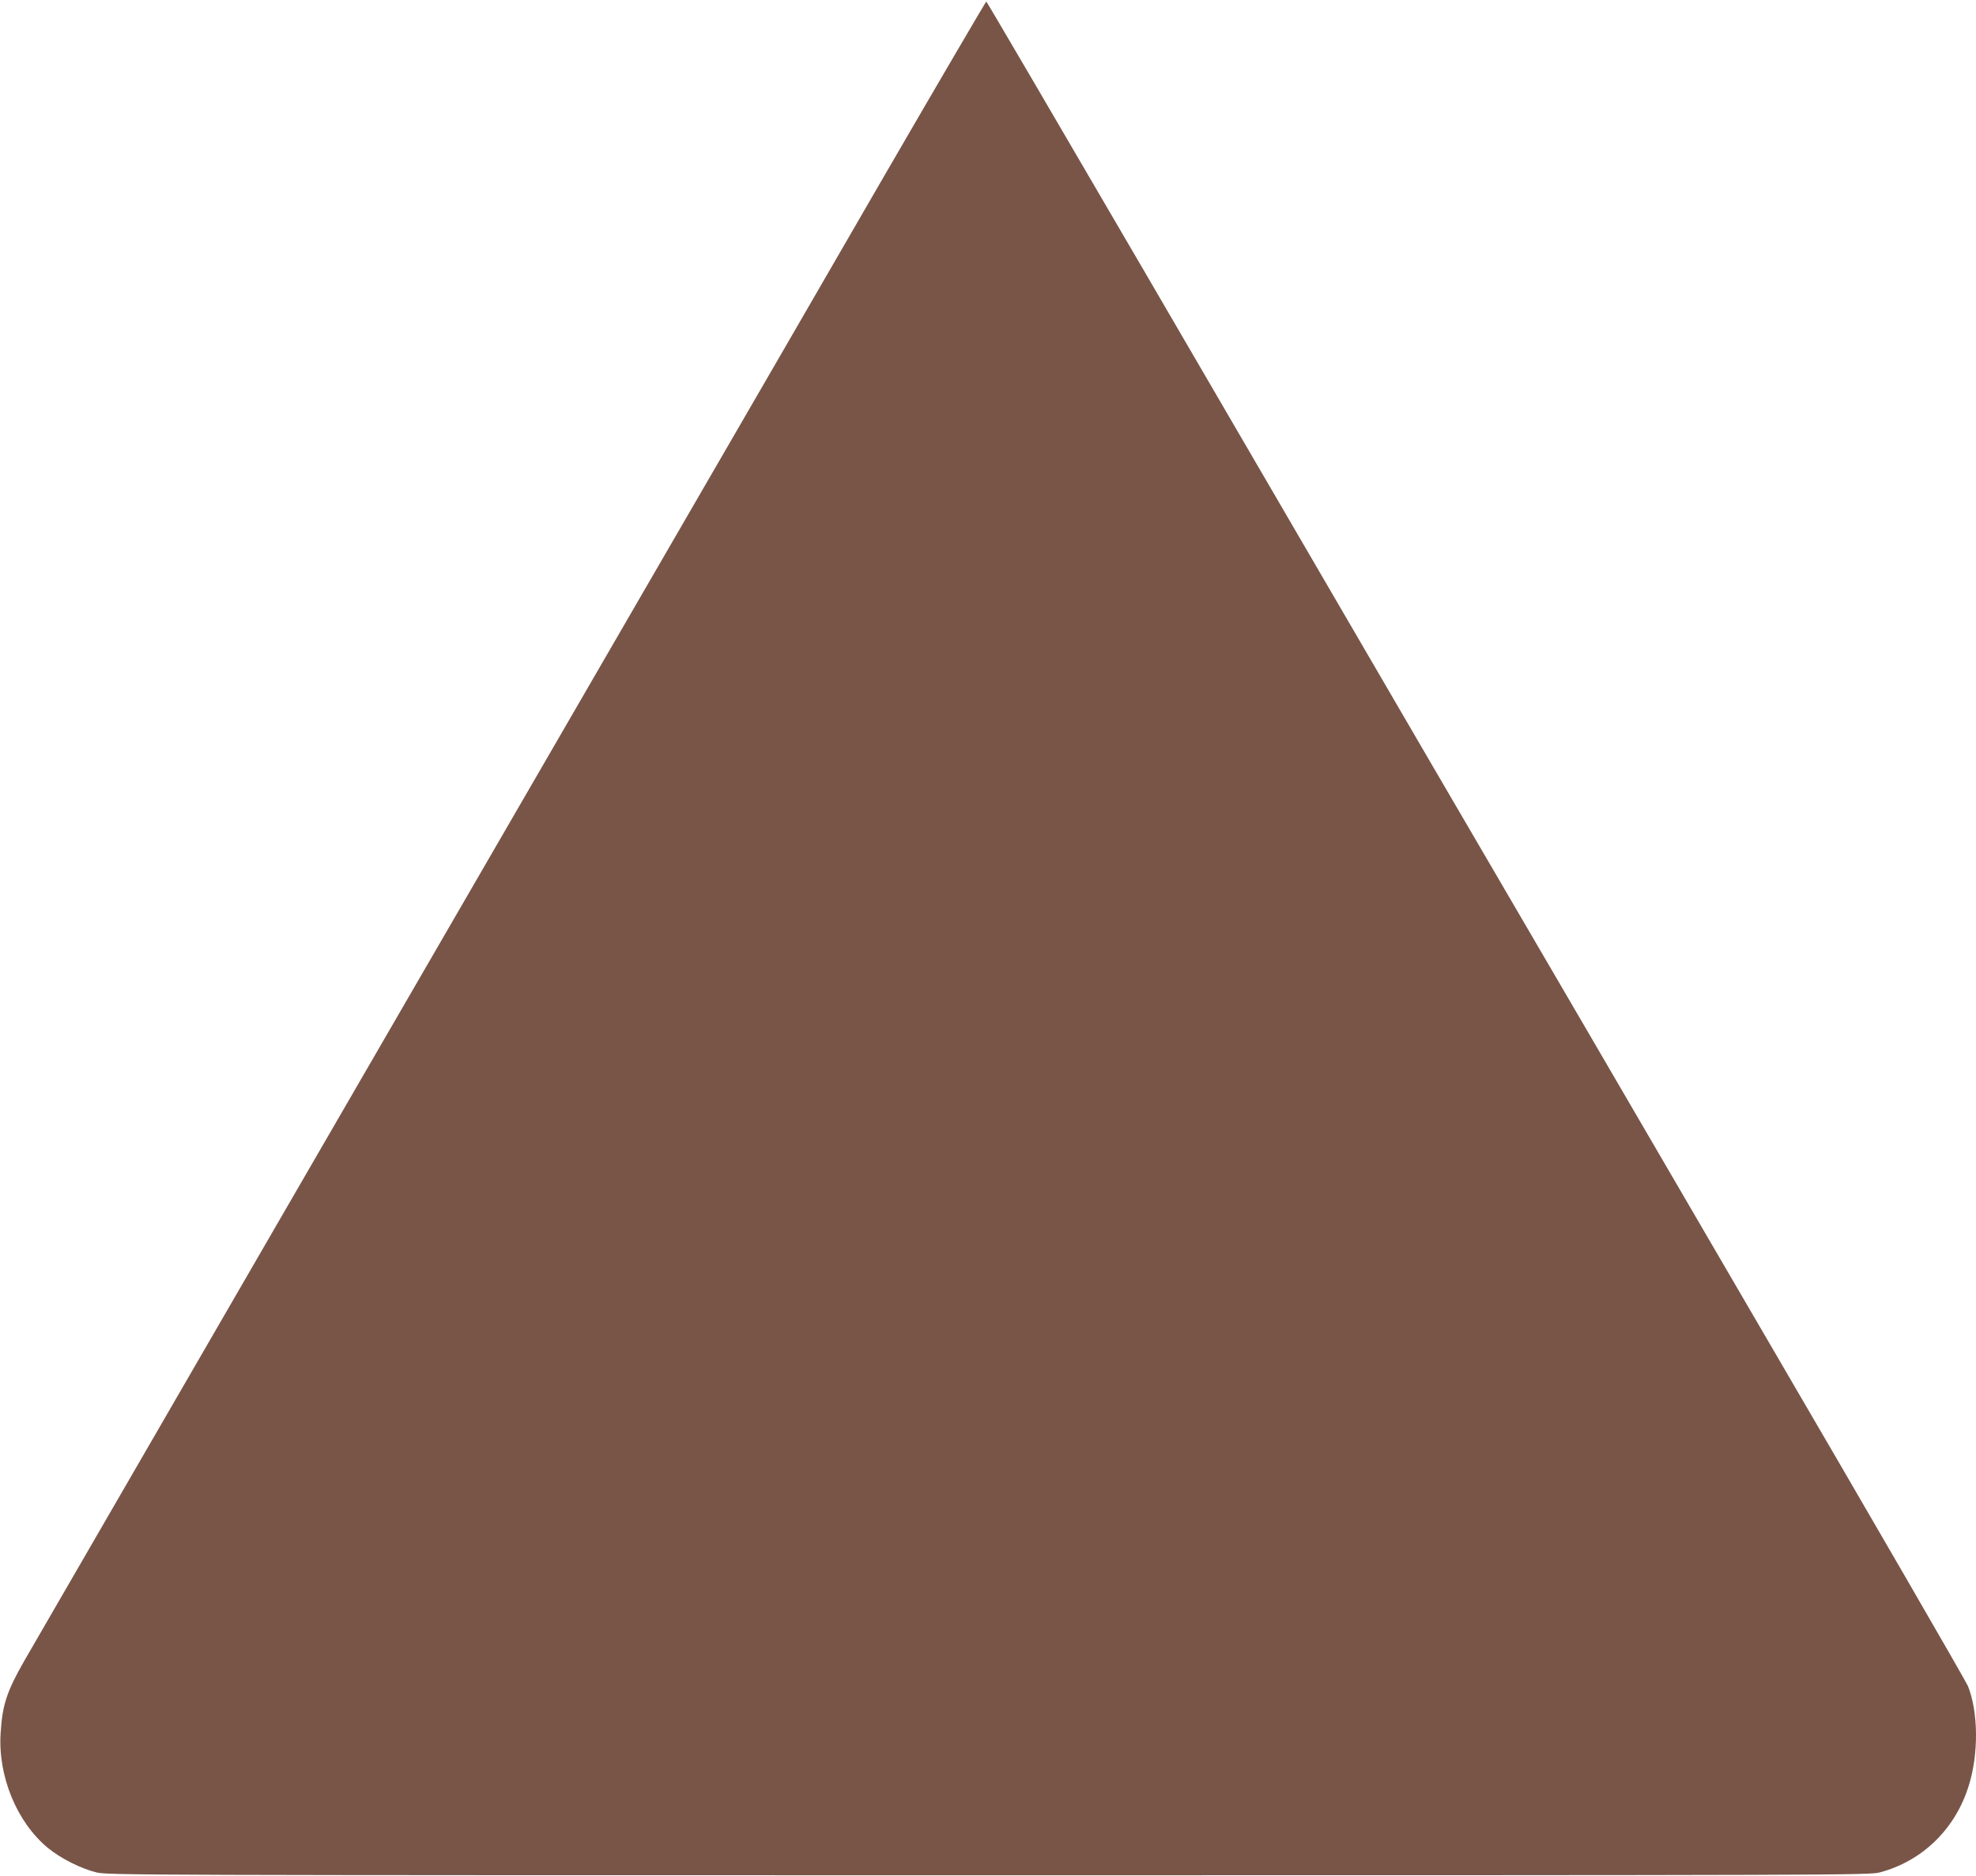 <?xml version="1.0" standalone="no"?>
<!DOCTYPE svg PUBLIC "-//W3C//DTD SVG 20010904//EN"
 "http://www.w3.org/TR/2001/REC-SVG-20010904/DTD/svg10.dtd">
<svg version="1.0" xmlns="http://www.w3.org/2000/svg"
 width="1280pt" height="1215pt" viewBox="0 0 1280 1215"
 preserveAspectRatio="xMidYMid meet">
<g transform="translate(0,1215) scale(0.1,-0.1)"
fill="#795548" stroke="none">
<path d="M5732 11018 c-357 -618 -968 -1672 -1357 -2343 -1191 -2054 -4138
-7142 -4217 -7280 -114 -199 -143 -287 -154 -470 -18 -278 105 -576 305 -742
84 -69 217 -136 318 -160 75 -17 287 -18 5778 -18 5502 0 5702 1 5770 18 277
73 491 281 578 562 65 206 62 477 -5 645 -12 30 -618 1077 -1347 2325 -728
1249 -1689 2896 -2136 3660 -446 765 -1274 2185 -1840 3157 -567 972 -1033
1768 -1036 1768 -3 0 -299 -505 -657 -1122z"/>
</g>
</svg>
